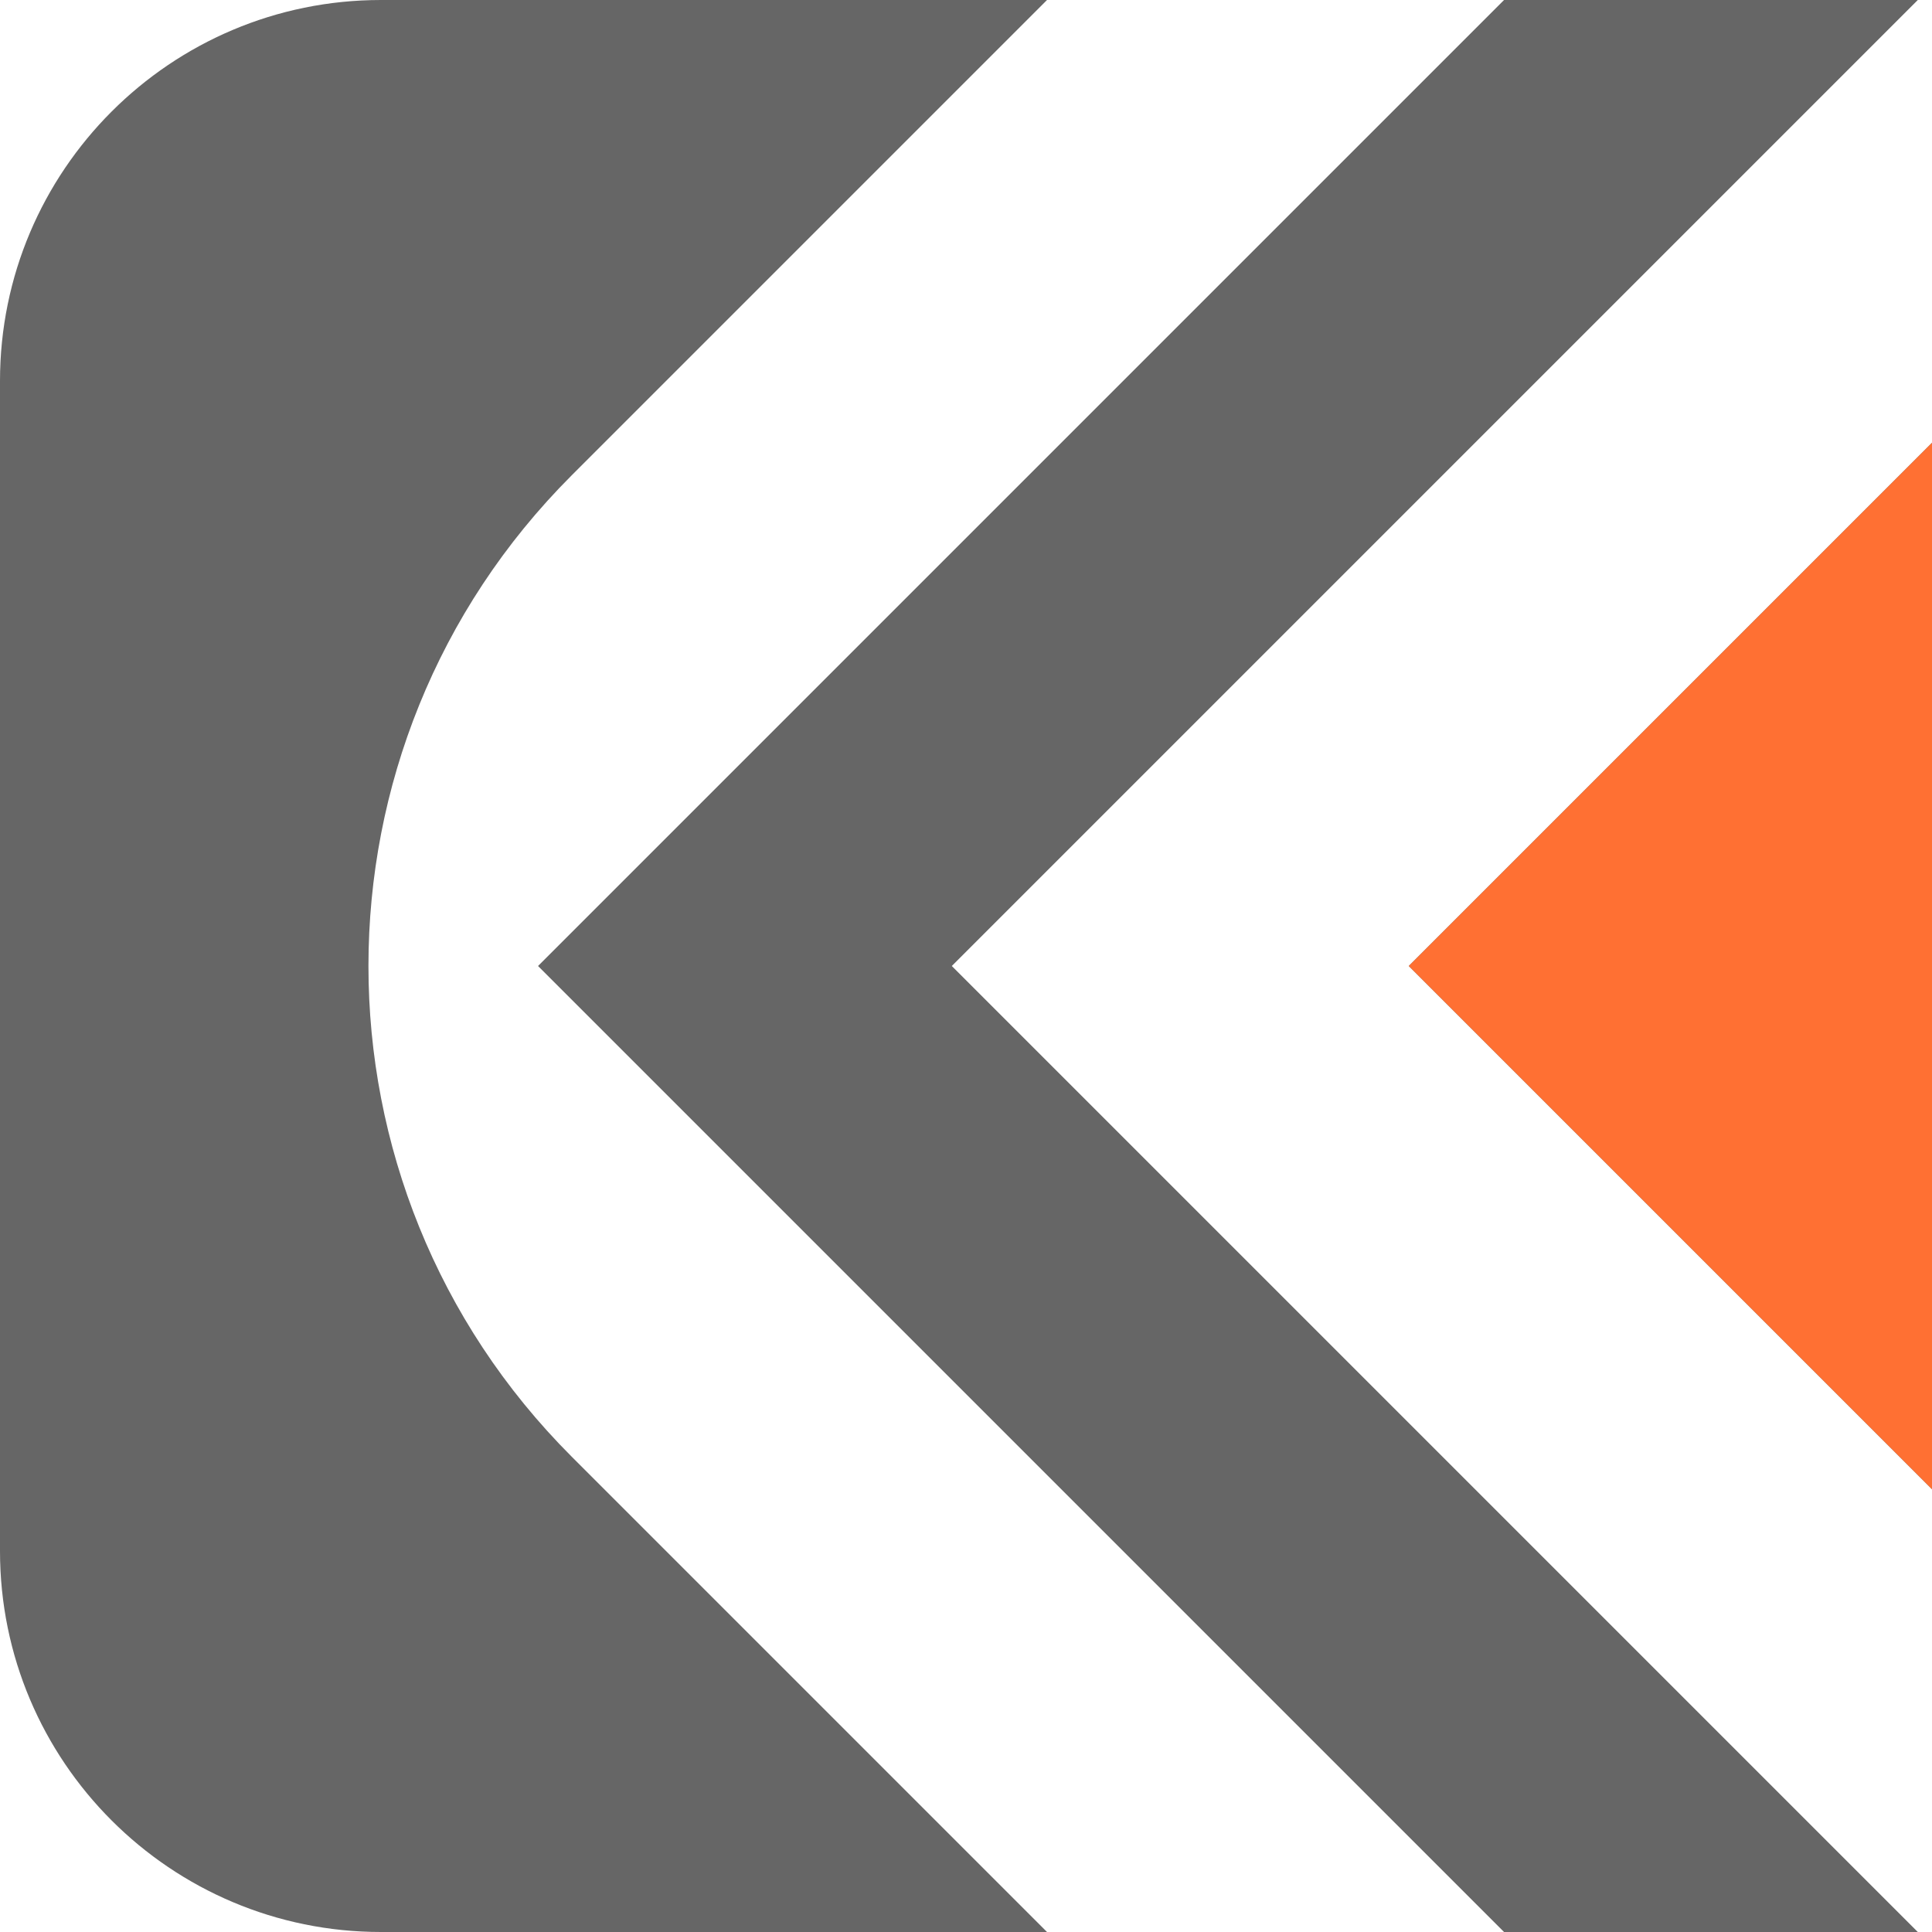 <svg width="31" height="31" viewBox="0 0 31 31" fill="none" xmlns="http://www.w3.org/2000/svg">
<path d="M30.772 0L15.272 15.5L30.772 31H24.133L8.633 15.5L24.133 0H30.772Z" fill="#666666"/>
<path d="M31 7.105L22.605 15.5L31 23.895V7.105Z" fill="#666666"/>
<path d="M31 7.105L22.605 15.5L31 23.895V7.105Z" fill="#FF7033"/>
<path d="M6.113 0C2.737 0 0 2.737 0 6.113V15.5V24.887C0 28.263 2.737 31 6.113 31H16.8L9.173 23.373C4.825 19.025 4.825 11.975 9.173 7.627L16.8 0H6.113Z" fill="#666666"/>
</svg>

